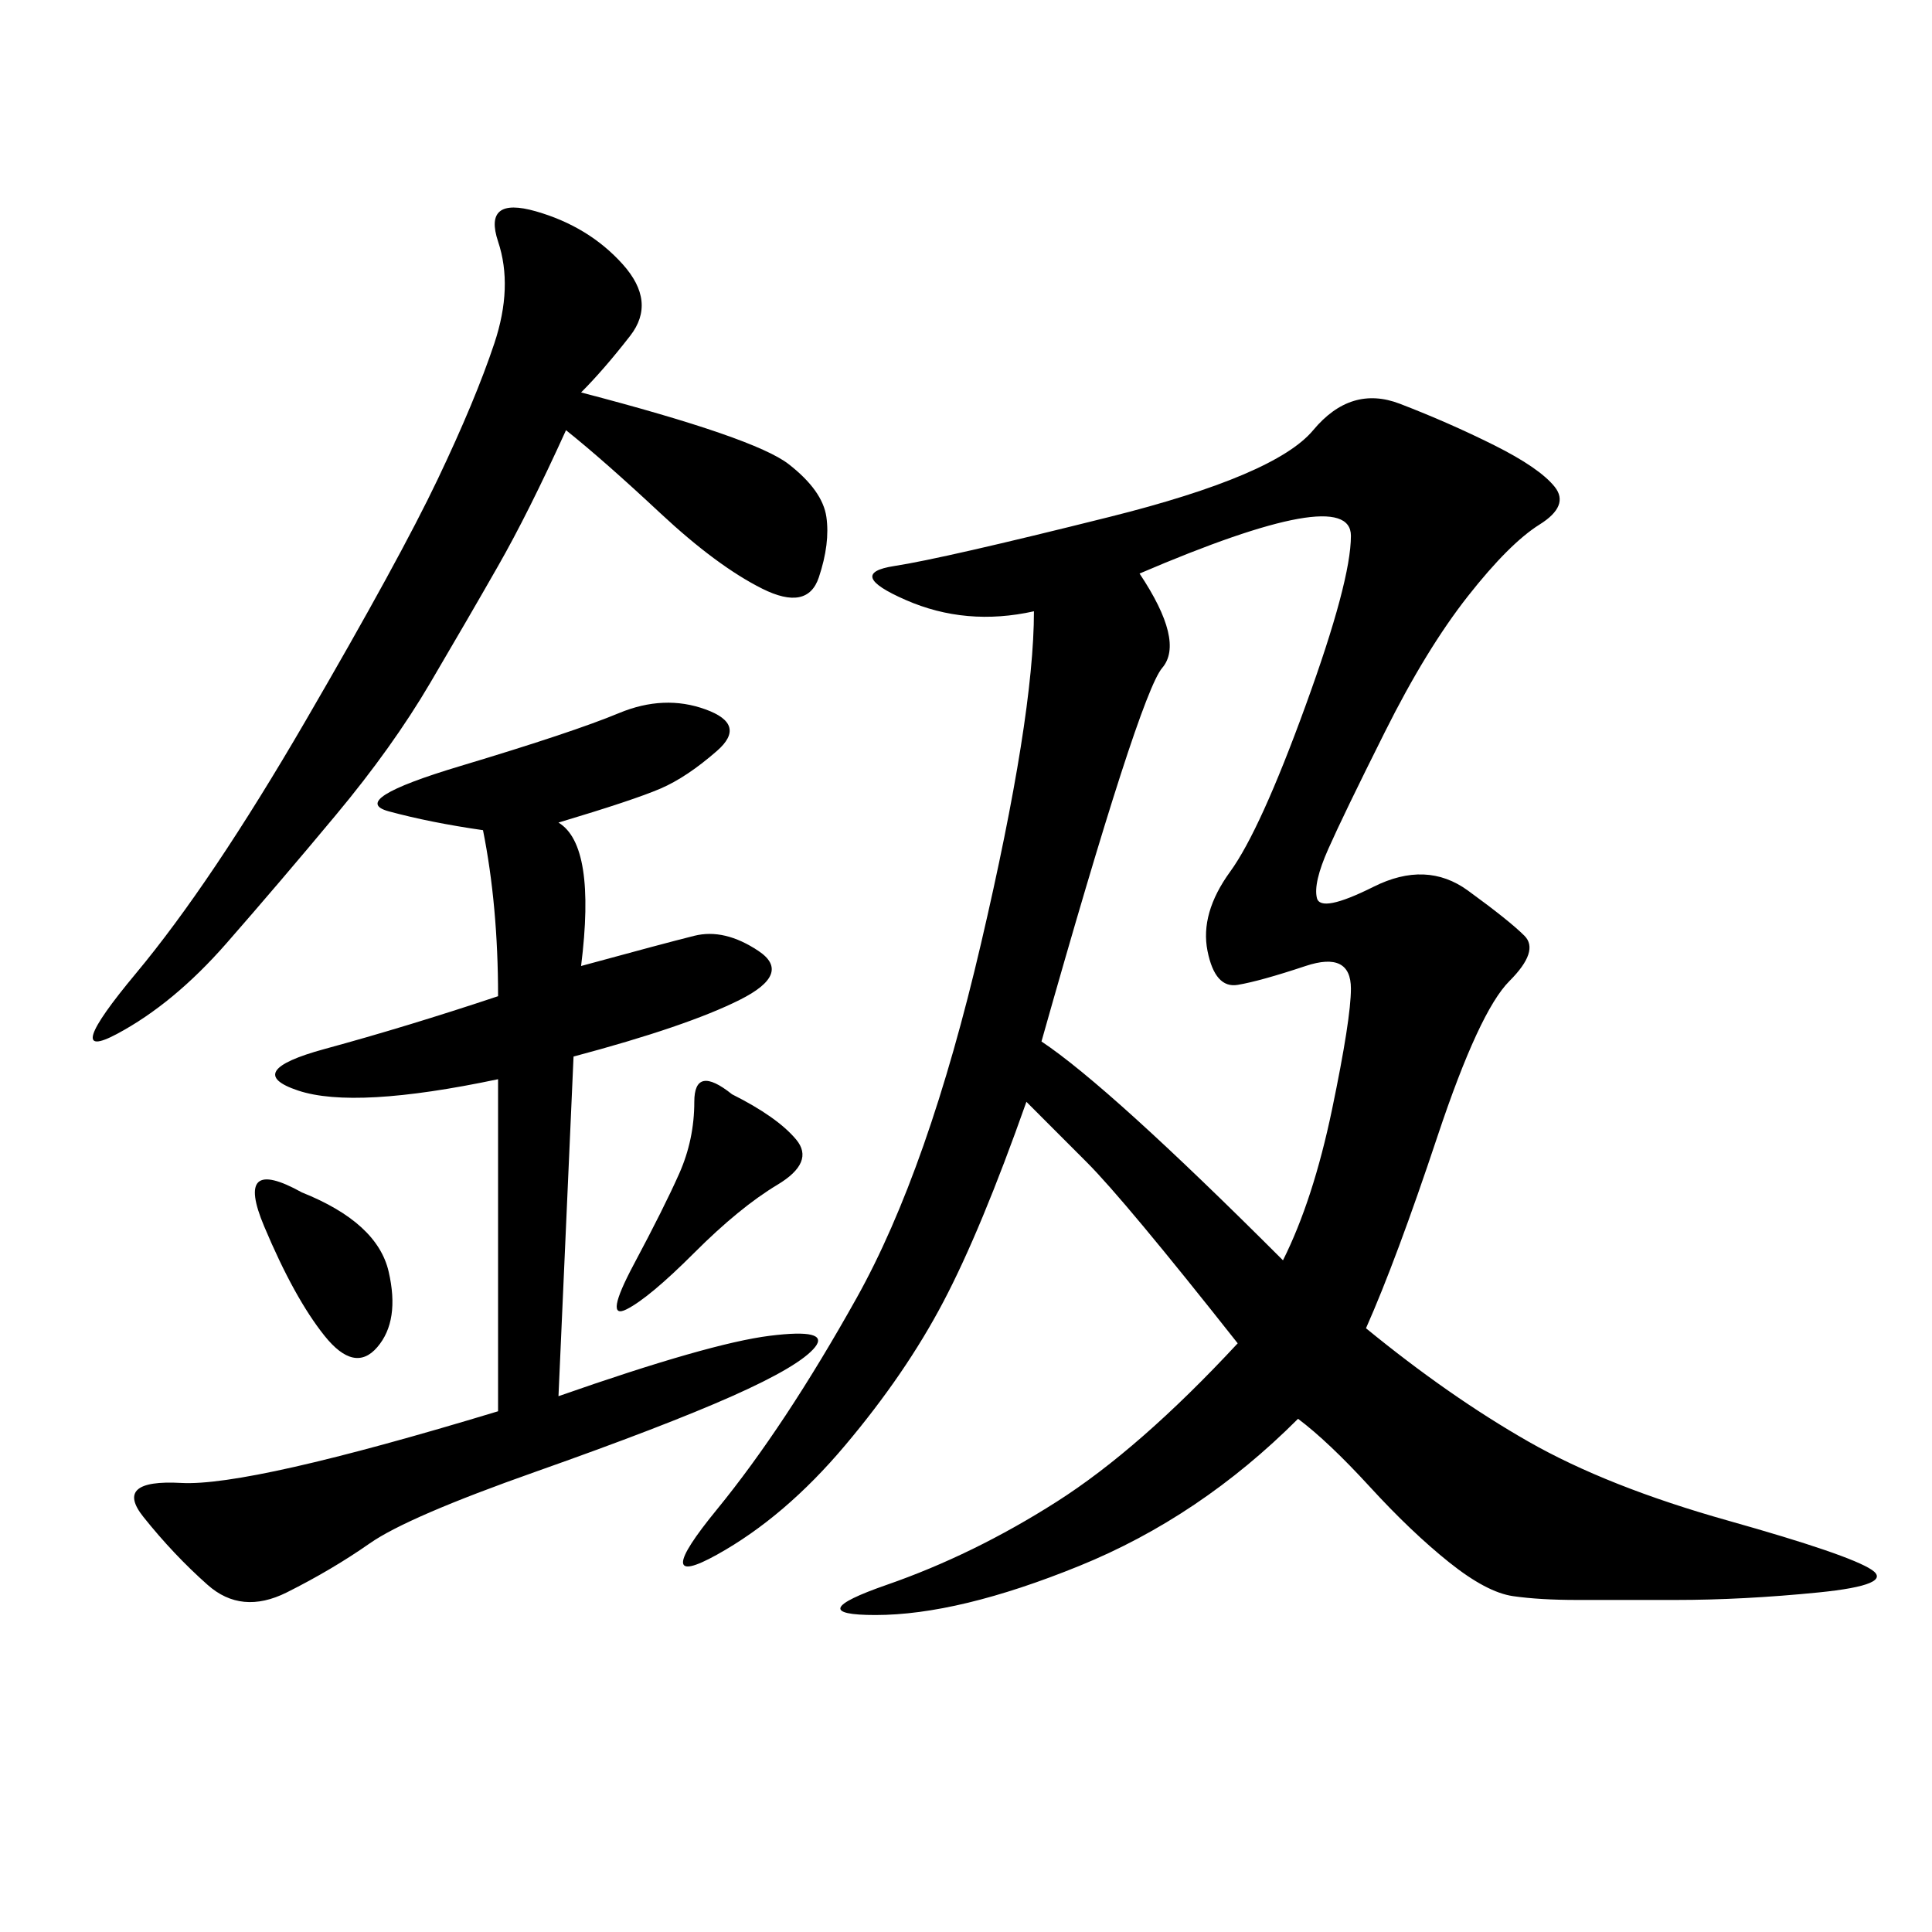 <svg xmlns="http://www.w3.org/2000/svg" xmlns:xlink="http://www.w3.org/1999/xlink" width="300" height="300"><path d="M212.11 206.25Q225 216.80 237.30 223.83Q249.61 230.86 268.36 236.13Q287.11 241.41 290.63 243.75Q294.14 246.09 282.42 247.27Q270.70 248.44 260.16 248.44L260.16 248.44L244.92 248.44Q239.06 248.44 234.96 247.85Q230.86 247.27 225 242.58Q219.14 237.89 212.70 230.86Q206.25 223.83 201.56 220.31L201.56 220.31Q186.33 235.55 167.58 243.16Q148.83 250.78 135.94 250.78L135.94 250.78Q124.22 250.78 137.70 246.09Q151.17 241.41 164.06 233.20Q176.95 225 192.19 208.59L192.19 208.59Q174.61 186.33 168.75 180.47L168.75 180.47L159.38 171.09Q152.34 191.02 146.48 202.15Q140.63 213.28 131.25 224.41Q121.88 235.55 111.33 241.41Q100.78 247.27 111.33 234.38Q121.88 221.48 133.01 201.56Q144.14 181.64 152.34 146.48Q160.55 111.33 160.55 94.92L160.55 94.92Q150 97.27 140.63 93.16Q131.25 89.06 138.87 87.89Q146.48 86.72 172.27 80.27Q198.05 73.83 203.91 66.80Q209.77 59.77 217.38 62.70Q225 65.63 232.03 69.14Q239.06 72.66 241.41 75.59Q243.75 78.52 239.06 81.45Q234.38 84.38 227.93 92.58Q221.48 100.78 215.04 113.67Q208.59 126.56 206.25 131.84Q203.91 137.11 204.49 139.45Q205.08 141.80 213.28 137.70Q221.48 133.59 227.93 138.28Q234.38 142.97 236.72 145.31Q239.06 147.66 234.38 152.34Q229.69 157.03 223.24 176.37Q216.80 195.70 212.11 206.25L212.11 206.25ZM86.72 127.73Q92.58 131.25 90.23 150L90.23 150Q103.13 146.48 107.81 145.31Q112.50 144.14 117.77 147.66Q123.05 151.17 114.84 155.27Q106.64 159.38 89.06 164.06L89.06 164.06L86.72 216.80Q110.16 208.59 119.53 207.42Q128.91 206.25 126.56 209.18Q124.22 212.11 113.67 216.80Q103.13 221.48 83.20 228.52Q63.28 235.55 57.42 239.65Q51.56 243.75 44.53 247.27Q37.50 250.78 32.23 246.09Q26.95 241.41 22.27 235.55Q17.58 229.69 28.13 230.27Q38.67 230.86 77.34 219.14L77.34 219.14L77.34 167.58Q55.08 172.27 46.29 169.34Q37.50 166.41 50.39 162.89Q63.28 159.38 77.34 154.69L77.34 154.69Q77.34 140.63 75 128.91L75 128.91Q66.80 127.73 60.35 125.98Q53.91 124.22 71.48 118.95Q89.06 113.67 96.09 110.74Q103.13 107.81 109.57 110.16Q116.02 112.50 111.33 116.60Q106.64 120.70 102.54 122.46Q98.44 124.22 86.72 127.73L86.72 127.73ZM176.95 89.06Q183.98 99.61 180.47 103.71Q176.95 107.81 161.72 161.72L161.72 161.72Q172.27 168.75 199.22 195.70L199.22 195.70Q203.91 186.33 206.84 172.27Q209.77 158.20 209.77 153.52L209.77 153.52Q209.77 147.66 202.73 150Q195.70 152.34 192.19 152.93Q188.67 153.52 187.50 147.66Q186.33 141.80 191.02 135.35Q195.70 128.91 202.73 109.57Q209.77 90.23 209.77 83.20L209.77 83.20Q209.77 75 176.95 89.06L176.95 89.06ZM90.23 60.94Q117.19 67.97 122.46 72.07Q127.73 76.17 128.32 80.27Q128.91 84.38 127.15 89.65Q125.39 94.92 118.36 91.41Q111.33 87.89 102.54 79.69Q93.75 71.48 87.89 66.80L87.89 66.80Q82.03 79.69 77.34 87.89Q72.66 96.09 66.80 106.05Q60.94 116.02 52.15 126.56Q43.36 137.11 35.16 146.48Q26.95 155.86 18.16 160.55Q9.38 165.23 21.09 151.17Q32.81 137.11 47.46 111.91Q62.11 86.72 67.97 74.41Q73.83 62.11 76.76 53.32Q79.69 44.53 77.34 37.50Q75 30.47 83.20 32.81Q91.41 35.16 96.68 41.02Q101.95 46.88 97.85 52.15Q93.75 57.42 90.23 60.94L90.23 60.94ZM113.67 169.92Q120.70 173.44 123.63 176.95Q126.56 180.47 120.70 183.98Q114.84 187.50 107.81 194.53Q100.78 201.56 97.27 203.32Q93.75 205.08 98.44 196.29Q103.13 187.50 105.47 182.23Q107.81 176.95 107.81 171.09L107.81 171.09Q107.81 165.23 113.67 169.92L113.67 169.92ZM46.88 185.16Q58.59 189.84 60.35 197.46Q62.11 205.08 58.59 209.18Q55.08 213.28 50.39 207.42Q45.70 201.56 41.02 190.43Q36.33 179.30 46.88 185.16L46.88 185.16Z"/></svg>